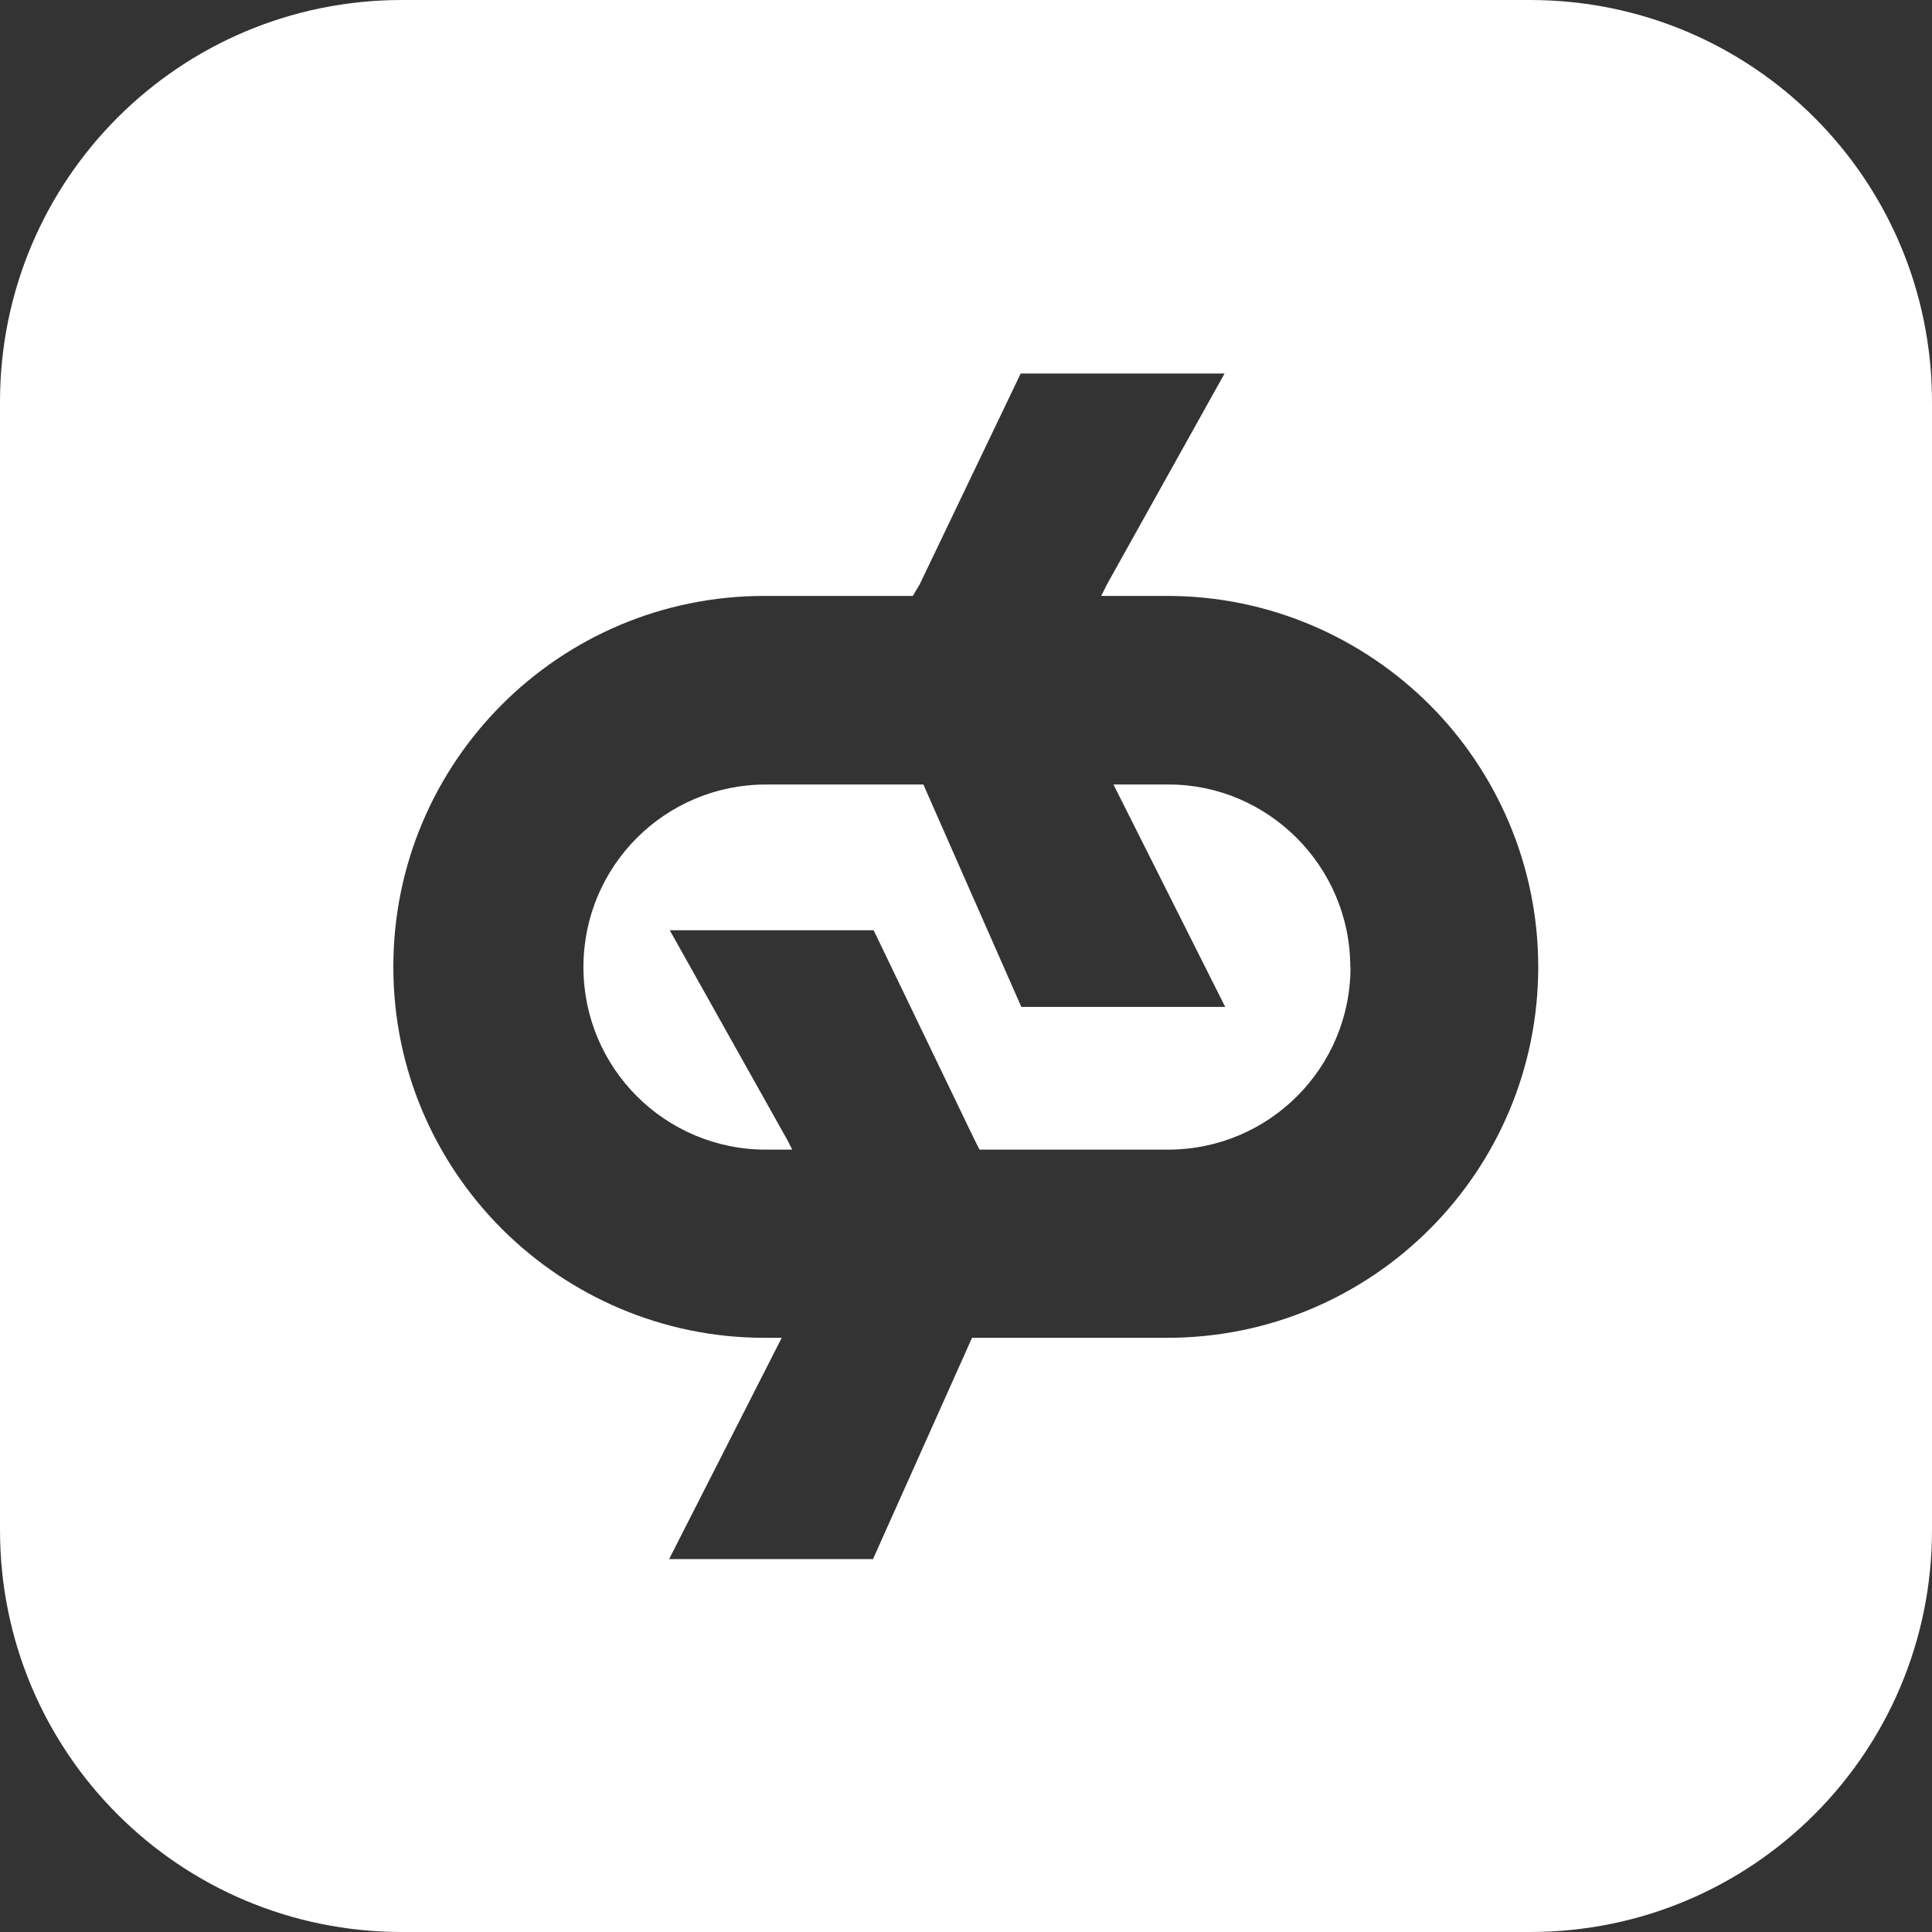<?xml version="1.0" encoding="UTF-8"?>
<svg id="Layer_2" data-name="Layer 2" xmlns="http://www.w3.org/2000/svg" viewBox="0 0 89.74 89.74">
  <rect x="0" y="0" width="89.74" height="89.74" fill="#333333" stroke="none"/>
  <defs>
    <style>
      .cls-1 {
        fill: #fff;
      }
    </style>
  </defs>
  <g id="ELEMENTOS">
    <g>
      <path class="cls-1" d="M62.73,44.92c0,4.69-3.79,8.48-8.48,8.48h-8.75l-.23-.45-4.69-9.74h-9.47l5.46,9.74.23.45h-1.22c-4.69,0-8.48-3.79-8.48-8.48s3.79-8.48,8.48-8.48h7.31l4.55,10.33h9.47l-5.19-10.33h2.57c4.6,0,8.43,3.79,8.43,8.48Z"/>
      <path class="cls-1" d="M71.07,0H18.67C8.34,0,0,8.34,0,18.67v52.4c0,10.33,8.34,18.67,18.67,18.67h52.4c10.33,0,18.67-8.34,18.67-18.67V18.67c0-10.33-8.34-18.67-18.67-18.67ZM54.21,62.14h-9.06l-4.6,10.28h-9.47l5.23-10.28h-.81c-4.74,0-9.06-1.94-12.18-5.05-3.11-3.11-5.05-7.4-5.05-12.18,0-9.52,7.71-17.23,17.23-17.23h6.9l.32-.54,4.69-9.79h9.47l-5.46,9.79-.27.54h3.07c4.74,0,9.06,1.94,12.18,5.05,3.11,3.11,5.05,7.44,5.05,12.18,0,9.52-7.71,17.23-17.23,17.23Z"/>
    </g>
  </g>
</svg>